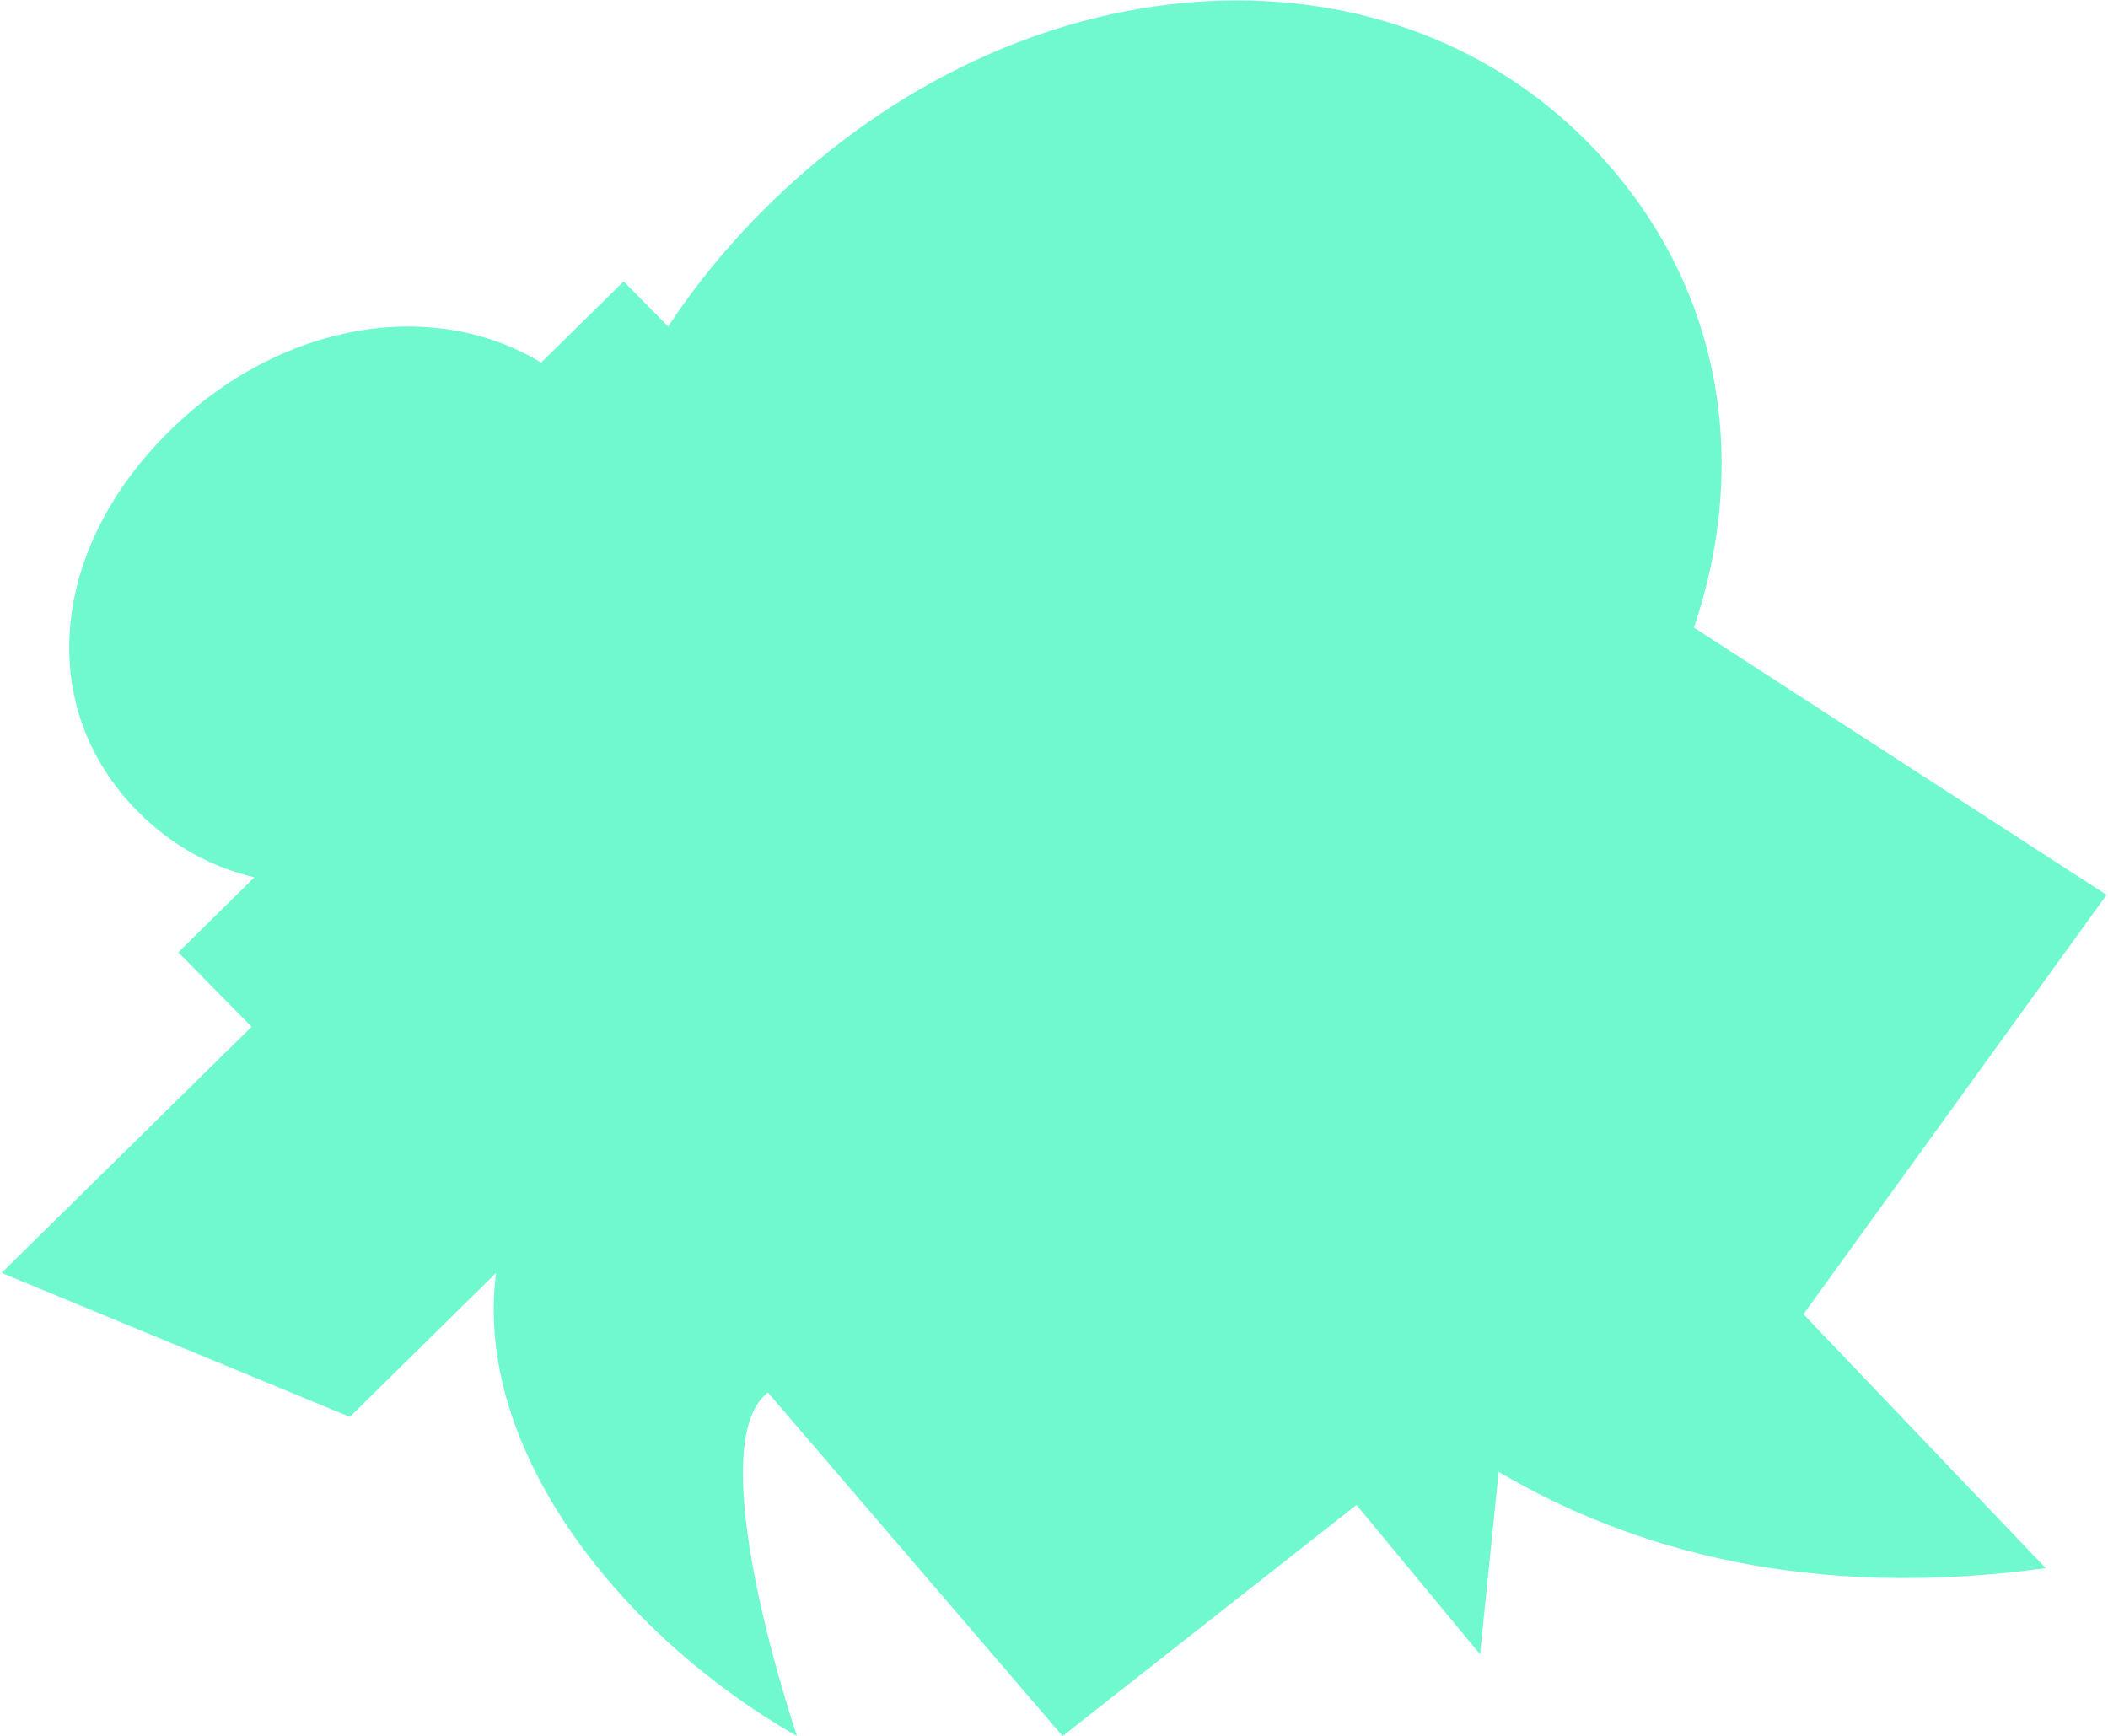 <svg width="1151" height="948" viewBox="0 0 1151 948" fill="none" xmlns="http://www.w3.org/2000/svg">
<path d="M1117.03 856.338L984.709 717.648L1150.23 488.671L924.913 342.694C956.742 248.211 938.661 150.545 867 77.763C754.336 -36.661 557.581 -23.883 419.29 112.28C397.974 133.267 379.87 155.421 364.804 178.305L340.528 153.649L295.461 198.022C236.992 162.368 153.614 175.217 92.599 235.292C27.133 299.751 19.185 386.172 74.9 442.758C93.854 462.008 115.835 473.647 138.929 479.083L97.345 520.027L137.373 560.681L0.863 695.091L191.013 773.705L270.856 695.091C258.241 792.642 340.528 894.034 435.164 948.002C435.164 948.002 381.112 789.505 419.29 760.397L580.198 948.002L740.666 821.78L808.122 903.333L818.277 803.703C891.585 846.991 989.172 873.819 1117.04 856.29L1117.03 856.338Z" fill="#70F9CF"/>
</svg>
